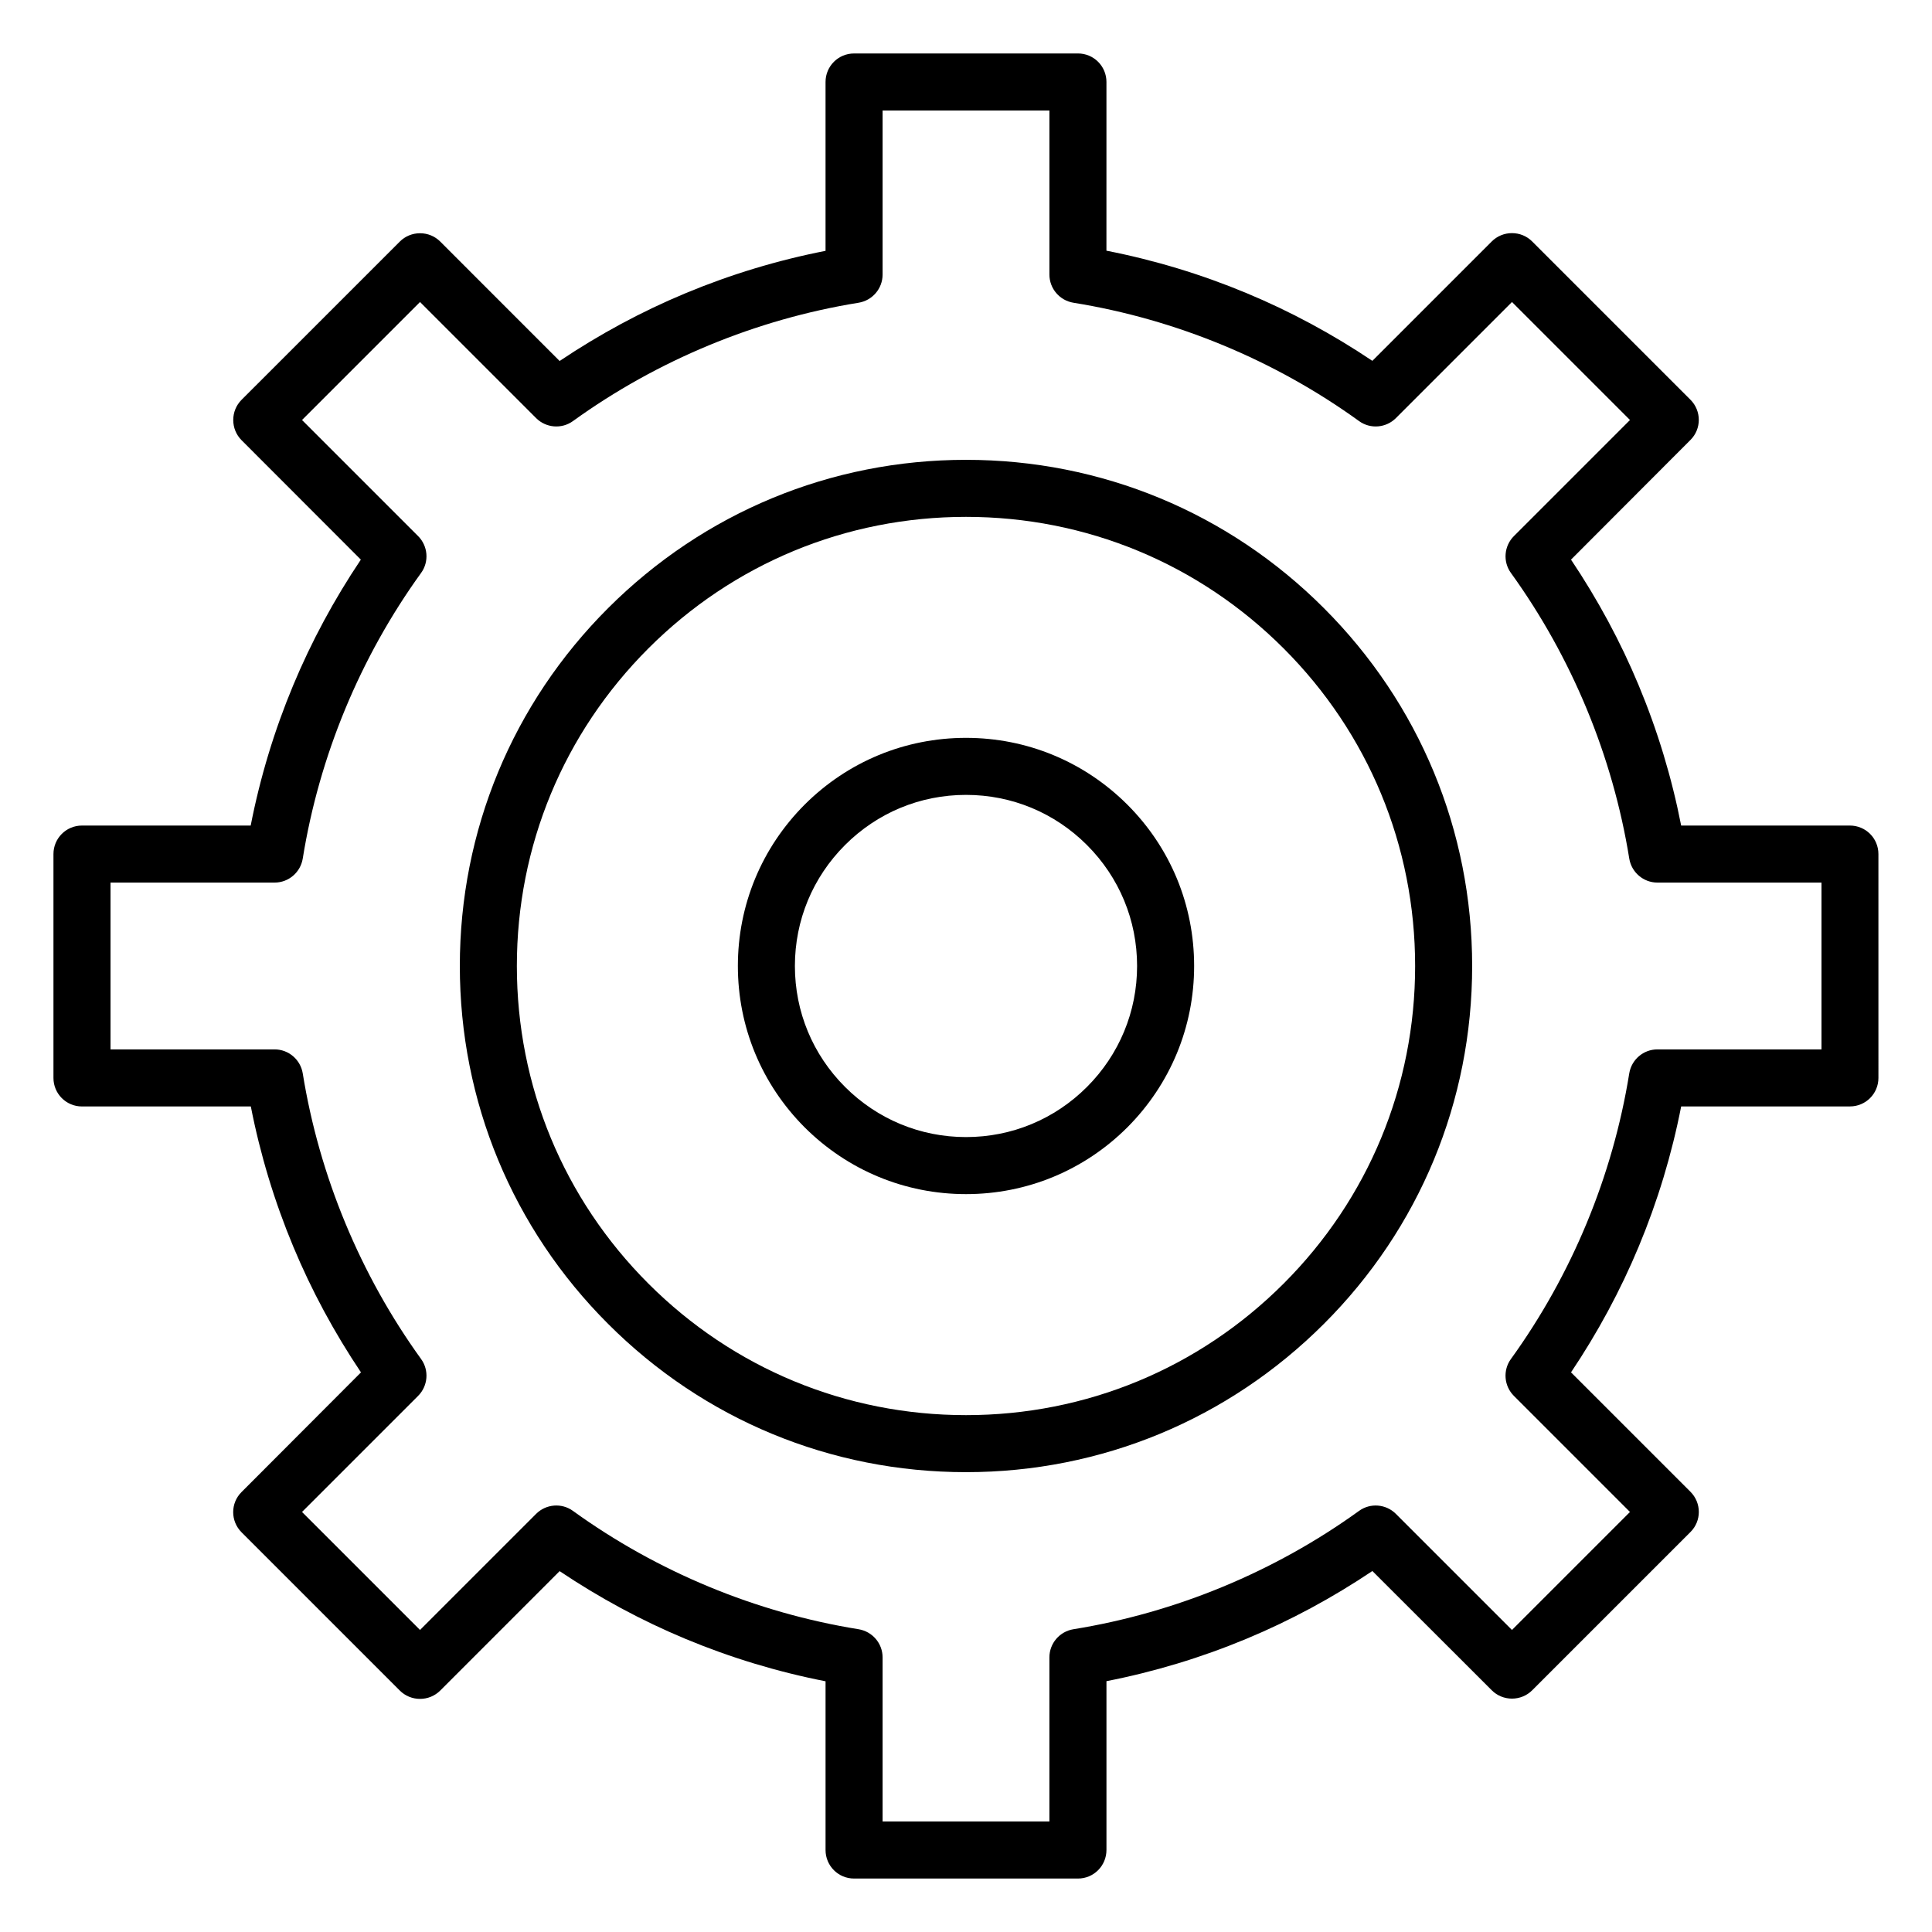 <?xml version="1.0" encoding="UTF-8"?>
<!-- Uploaded to: SVG Find, www.svgrepo.com, Generator: SVG Find Mixer Tools -->
<svg fill="#000000" width="800px" height="800px" version="1.1" viewBox="144 144 512 512" xmlns="http://www.w3.org/2000/svg">
 <g>
  <path d="m634.24 362.78h-44.715c-2.488-12.723-6.266-25.191-11.242-37.125-4.848-11.652-10.895-22.828-17.949-33.348l31.645-31.707c2.961-2.93 2.961-7.715 0-10.676l-41.941-41.941c-1.418-1.418-3.336-2.203-5.352-2.203s-3.938 0.789-5.352 2.203l-31.645 31.645c-10.516-7.055-21.695-13.098-33.348-17.949-11.934-4.977-24.402-8.754-37.125-11.242l0.004-44.711c0-4.188-3.371-7.559-7.559-7.559l-59.324 0.004c-4.188 0-7.559 3.371-7.559 7.559v44.746c-12.723 2.488-25.191 6.266-37.125 11.242-11.652 4.848-22.828 10.895-33.348 17.949l-31.641-31.652c-1.418-1.418-3.336-2.203-5.352-2.203s-3.938 0.789-5.352 2.203l-41.945 41.941c-1.418 1.418-2.203 3.336-2.203 5.352s0.789 3.938 2.203 5.352l31.613 31.648c-7.055 10.516-13.098 21.695-17.949 33.348-4.977 11.934-8.754 24.402-11.242 37.125h-44.711c-4.188 0-7.559 3.371-7.559 7.559v59.324c0 4.188 3.371 7.559 7.559 7.559h44.746c2.488 12.723 6.266 25.191 11.242 37.125 4.848 11.652 10.895 22.828 17.949 33.348l-31.645 31.707c-2.961 2.93-2.961 7.715 0 10.676l41.941 41.941c1.418 1.418 3.336 2.203 5.352 2.203s3.938-0.789 5.352-2.203l31.645-31.652c10.516 7.055 21.695 13.098 33.348 17.949 11.934 4.977 24.402 8.754 37.125 11.242v44.715c0 4.188 3.371 7.559 7.559 7.559h59.324c4.188 0 7.559-3.371 7.559-7.59v-44.715c12.723-2.488 25.191-6.266 37.125-11.242 11.652-4.848 22.828-10.895 33.348-17.949l31.645 31.613c1.418 1.418 3.336 2.203 5.352 2.203s3.938-0.789 5.352-2.203l41.941-41.941c2.961-2.93 2.961-7.715 0-10.676l-31.648-31.645c7.055-10.516 13.098-21.695 17.949-33.348 4.977-11.934 8.754-24.402 11.242-37.125h44.715c4.188 0 7.559-3.371 7.559-7.559l-0.004-59.32c0-4.188-3.371-7.555-7.559-7.555zm-7.527 59.32h-43.484c-3.715 0-6.863 2.707-7.461 6.359-4.375 27.176-15.207 53.34-31.363 75.699-2.172 2.992-1.828 7.148 0.789 9.762l30.766 30.766-31.27 31.27-30.766-30.766c-2.613-2.613-6.769-2.961-9.762-0.789-22.387 16.152-48.555 26.984-75.699 31.363-3.652 0.598-6.359 3.746-6.359 7.461v43.484h-44.207v-43.484c0-3.715-2.707-6.863-6.359-7.461-27.176-4.375-53.34-15.207-75.699-31.363-2.992-2.172-7.148-1.828-9.762 0.789l-30.766 30.766-31.27-31.27 30.766-30.766c2.613-2.613 2.961-6.769 0.789-9.762-16.152-22.387-26.984-48.555-31.363-75.699-0.598-3.652-3.746-6.359-7.461-6.359h-43.484v-44.207h43.484c3.715 0 6.863-2.707 7.461-6.359 4.375-27.176 15.207-53.34 31.363-75.699 2.172-2.992 1.828-7.148-0.789-9.762l-30.766-30.766 31.27-31.27 30.766 30.766c2.613 2.613 6.769 2.961 9.762 0.789 22.387-16.152 48.555-26.984 75.699-31.363 3.652-0.598 6.359-3.746 6.359-7.461v-43.484h44.211v43.484c0 3.715 2.707 6.863 6.359 7.461 27.176 4.375 53.34 15.207 75.699 31.363 2.992 2.172 7.148 1.828 9.762-0.789l30.766-30.766 31.27 31.27-30.766 30.766c-2.613 2.613-2.961 6.769-0.789 9.762 16.152 22.387 26.984 48.555 31.363 75.699 0.598 3.652 3.746 6.359 7.461 6.359h43.48z"/>
  <path d="m400 265.86c-35.832 0-69.496 13.98-94.844 39.297s-39.297 59.008-39.297 94.844c0 35.832 13.949 69.527 39.297 94.844 25.316 25.344 59.008 39.293 94.844 39.293 35.832 0 69.496-13.98 94.844-39.297 25.344-25.316 39.293-59.008 39.293-94.84s-13.949-69.496-39.297-94.844c-25.316-25.348-59.008-39.297-94.84-39.297zm84.168 218.31c-22.484 22.48-52.367 34.855-84.168 34.855-31.805 0-61.684-12.375-84.168-34.855-22.484-22.484-34.859-52.367-34.859-84.168 0-31.805 12.375-61.684 34.855-84.168 22.484-22.484 52.367-34.859 84.172-34.859s61.684 12.375 84.168 34.855c22.48 22.484 34.855 52.367 34.855 84.172 0 31.801-12.375 61.684-34.855 84.168z"/>
  <path d="m400 339.54c-16.152 0-31.332 6.297-42.762 17.695-11.398 11.43-17.695 26.605-17.695 42.762 0 16.152 6.297 31.332 17.695 42.762 11.43 11.395 26.605 17.695 42.762 17.695 16.152 0 31.332-6.297 42.762-17.695 11.395-11.434 17.695-26.609 17.695-42.762s-6.266-31.332-17.695-42.762c-11.434-11.398-26.609-17.695-42.762-17.695zm32.055 92.512c-8.566 8.562-19.934 13.285-32.055 13.285-12.09 0-23.488-4.723-32.055-13.289-8.566-8.562-13.289-19.93-13.289-32.051s4.723-23.488 13.289-32.055c8.562-8.566 19.93-13.289 32.055-13.289 12.121 0 23.488 4.723 32.055 13.289 8.562 8.562 13.285 19.93 13.285 32.055 0 12.09-4.723 23.488-13.285 32.055z"/>
 </g>
</svg>